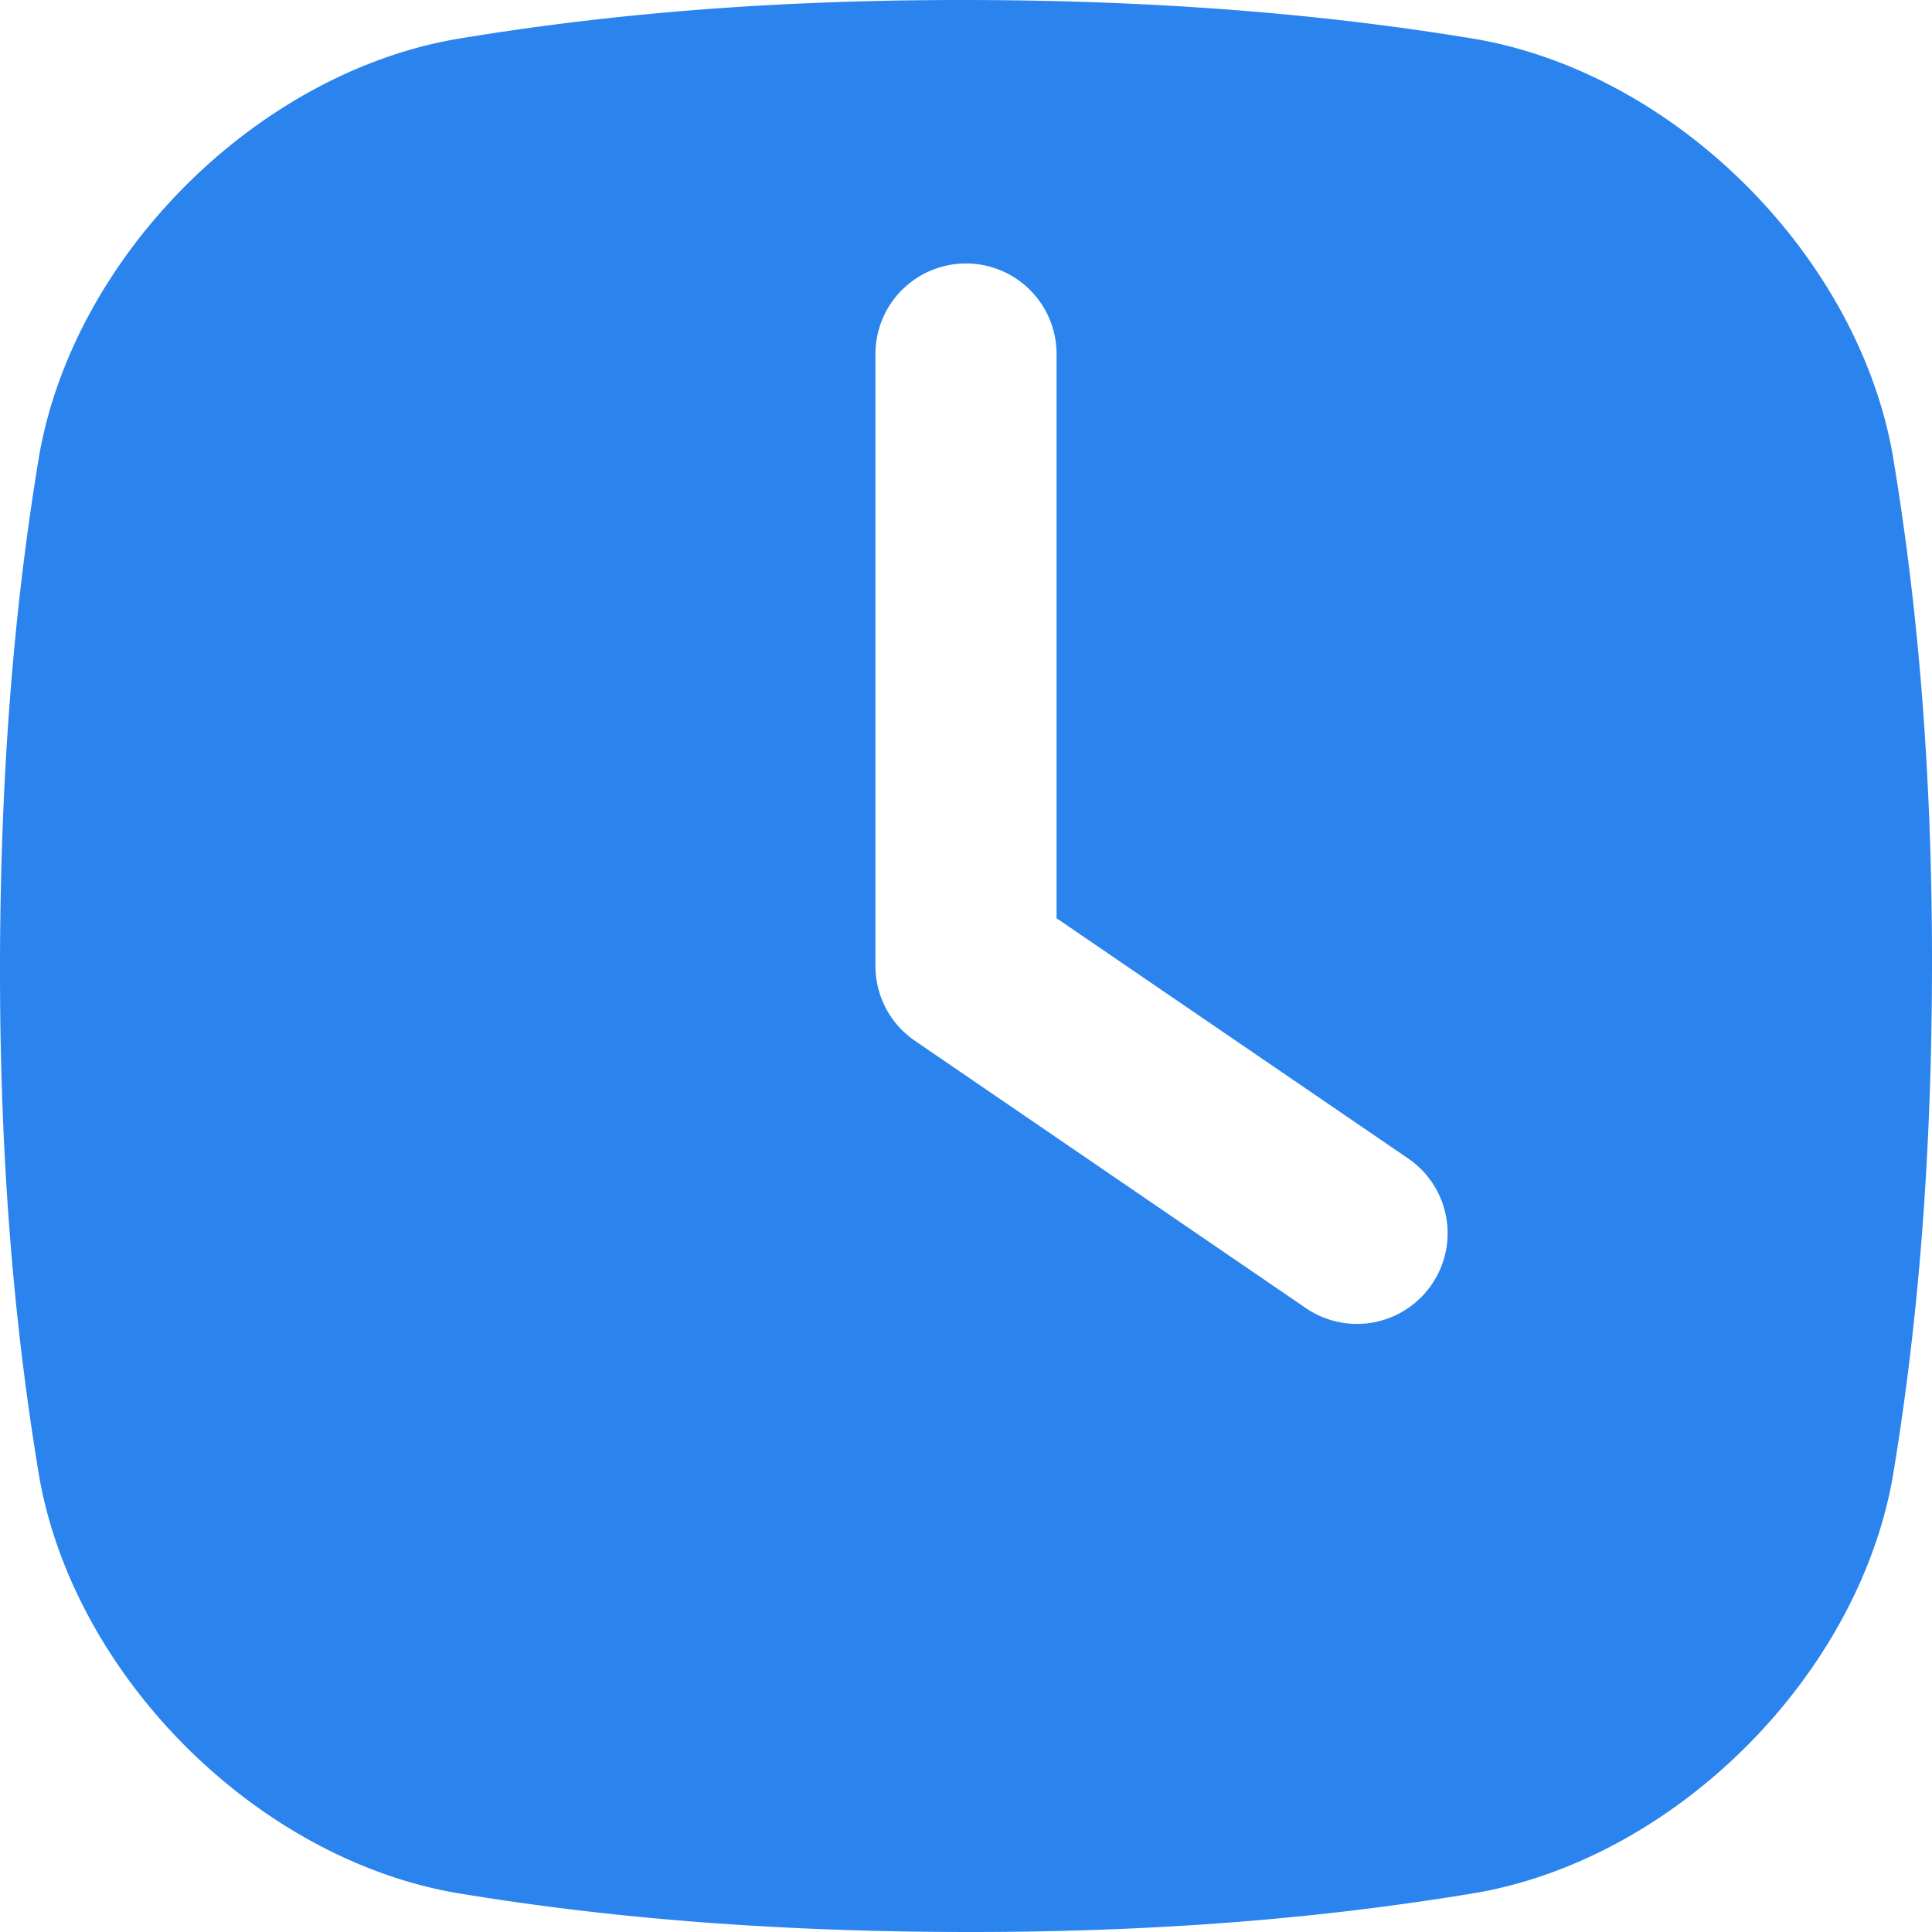 <?xml version="1.0" encoding="UTF-8"?> <svg xmlns="http://www.w3.org/2000/svg" xmlns:xlink="http://www.w3.org/1999/xlink" xmlns:svgjs="http://svgjs.dev/svgjs" viewBox="0 0 512 512" width="300" height="300" version="1.1"><g width="100%" height="100%" transform="matrix(1,0,0,1,0,0)"><g id="TIME_AND_DATE" data-name="TIME AND DATE"><path d="M501.6,120.63C492.26,67.76,444.24,19.74,391.37,10.4,359.29,5.07,315.63.07,256,0S152.71,5.06,120.63,10.4C67.76,19.74,19.74,67.76,10.4,120.63,5.07,152.71.07,196.37,0,256S5.06,359.29,10.4,391.37c9.34,52.87,57.36,100.89,110.23,110.23,32.08,5.33,75.74,10.33,135.37,10.4s103.29-5.07,135.37-10.4c52.87-9.34,100.89-57.36,110.23-110.23,5.33-32.08,10.33-75.74,10.4-135.37S506.93,152.71,501.6,120.63ZM379.43,340.39a24,24,0,0,1-33.36,6.27L242.45,275.81A24,24,0,0,1,232,256V93.82a24,24,0,0,1,48,0V243.34L373.17,307A24,24,0,0,1,379.43,340.39Z" fill="#2b83ee" fill-opacity="1" data-original-color="#000000ff" stroke="none" stroke-opacity="1"></path></g></g></svg> 